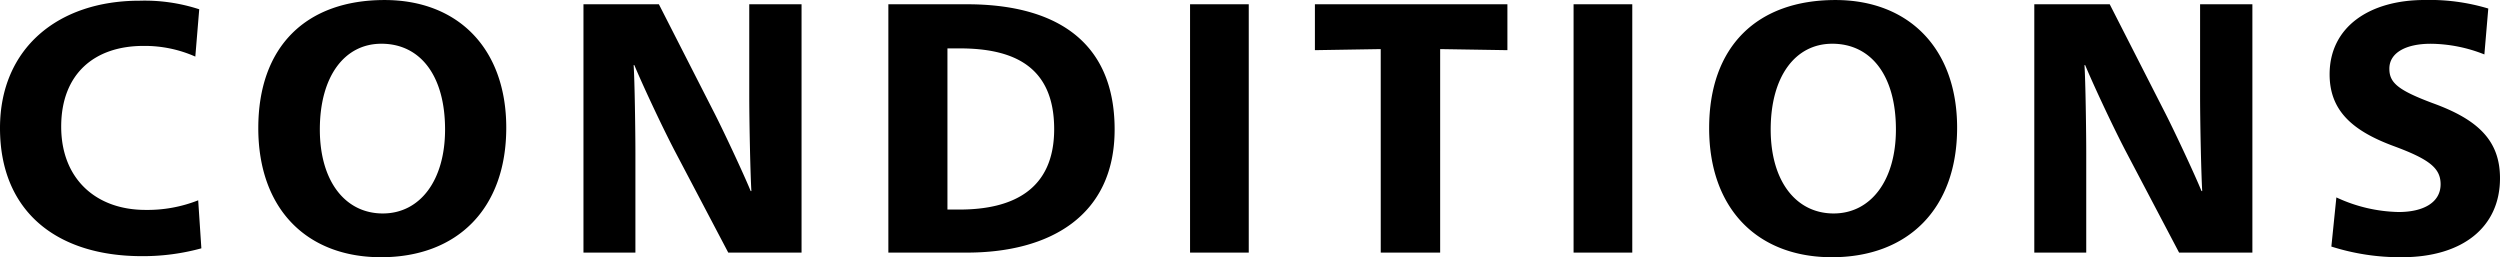 <svg xmlns="http://www.w3.org/2000/svg" width="393.512" height="40.488" viewBox="0 0 393.512 40.488"><path d="M24.7.56A34.683,34.683,0,0,0,34.048-.672l-.5-7.56A21.673,21.673,0,0,1,25.256-6.72c-7.84,0-13.272-4.928-13.272-13.1,0-8.344,5.264-12.712,12.936-12.712a19.625,19.625,0,0,1,8.176,1.68l.616-7.448A27.705,27.705,0,0,0,24.3-39.648C11.536-39.648,2.352-32.2,2.352-19.6,2.352-6.44,11.312.56,24.7.56ZM62.328.728C74.312.728,82.04-6.888,82.04-19.656c0-12.488-7.616-20.1-19.152-20.1-12.32,0-19.88,7.28-19.88,20.16C43.008-6.888,50.624.728,62.328.728Zm.28-6.888c-5.936,0-9.912-5.1-9.912-13.216,0-8.344,3.864-13.5,9.688-13.5,6.1,0,10.024,4.984,10.024,13.5C72.408-11.312,68.432-6.16,62.608-6.16ZM94.192,0h8.176V-15.624c0-3.36-.112-11.48-.28-13.888h.112c1.064,2.576,4.088,9.128,6.328,13.44L116.984,0H128.52V-39.088h-8.232v14.336c0,4.2.168,12.208.336,15.064h-.112c-1.12-2.744-4.48-9.912-5.936-12.712l-8.512-16.688H94.192Zm47.992,0H154.56C167.5,0,177.8-5.712,177.8-19.376c0-14.448-10.024-19.712-23.24-19.712H142.184Zm9.3-6.776V-32.144h1.9c8.4,0,14.9,2.744,14.9,12.712,0,9.52-6.5,12.656-14.9,12.656ZM189.672,0h9.24V-39.088h-9.24Zm30.016,0h9.352V-32.032l10.584.168v-7.224h-30.3v7.224l10.36-.168ZM250.04,0h9.24V-39.088h-9.24ZM290.7.728c11.984,0,19.712-7.616,19.712-20.384,0-12.488-7.616-20.1-19.152-20.1-12.32,0-19.88,7.28-19.88,20.16C271.376-6.888,278.992.728,290.7.728Zm.28-6.888c-5.936,0-9.912-5.1-9.912-13.216,0-8.344,3.864-13.5,9.688-13.5,6.1,0,10.024,4.984,10.024,13.5C300.776-11.312,296.8-6.16,290.976-6.16ZM322.56,0h8.176V-15.624c0-3.36-.112-11.48-.28-13.888h.112c1.064,2.576,4.088,9.128,6.328,13.44L345.352,0h11.536V-39.088h-8.232v14.336c0,4.2.168,12.208.336,15.064h-.112c-1.12-2.744-4.48-9.912-5.936-12.712l-8.512-16.688H322.56Zm57.848.728c9.52,0,15.456-4.7,15.456-12.432,0-5.936-3.472-9.24-10.584-11.816-5.544-2.072-6.832-3.248-6.832-5.432,0-2.52,2.632-3.92,6.5-3.92a23.273,23.273,0,0,1,8.456,1.68l.616-7.224a31.933,31.933,0,0,0-10.024-1.344c-8.624,0-14.952,4.2-14.952,11.7,0,5.712,3.584,8.9,10.136,11.312,5.6,2.072,7.336,3.472,7.336,5.992,0,2.856-2.688,4.368-6.608,4.368a24.176,24.176,0,0,1-9.8-2.3L369.32-.952A35.646,35.646,0,0,0,380.408.728Z" transform="translate(-2.352 39.76)"/></svg>